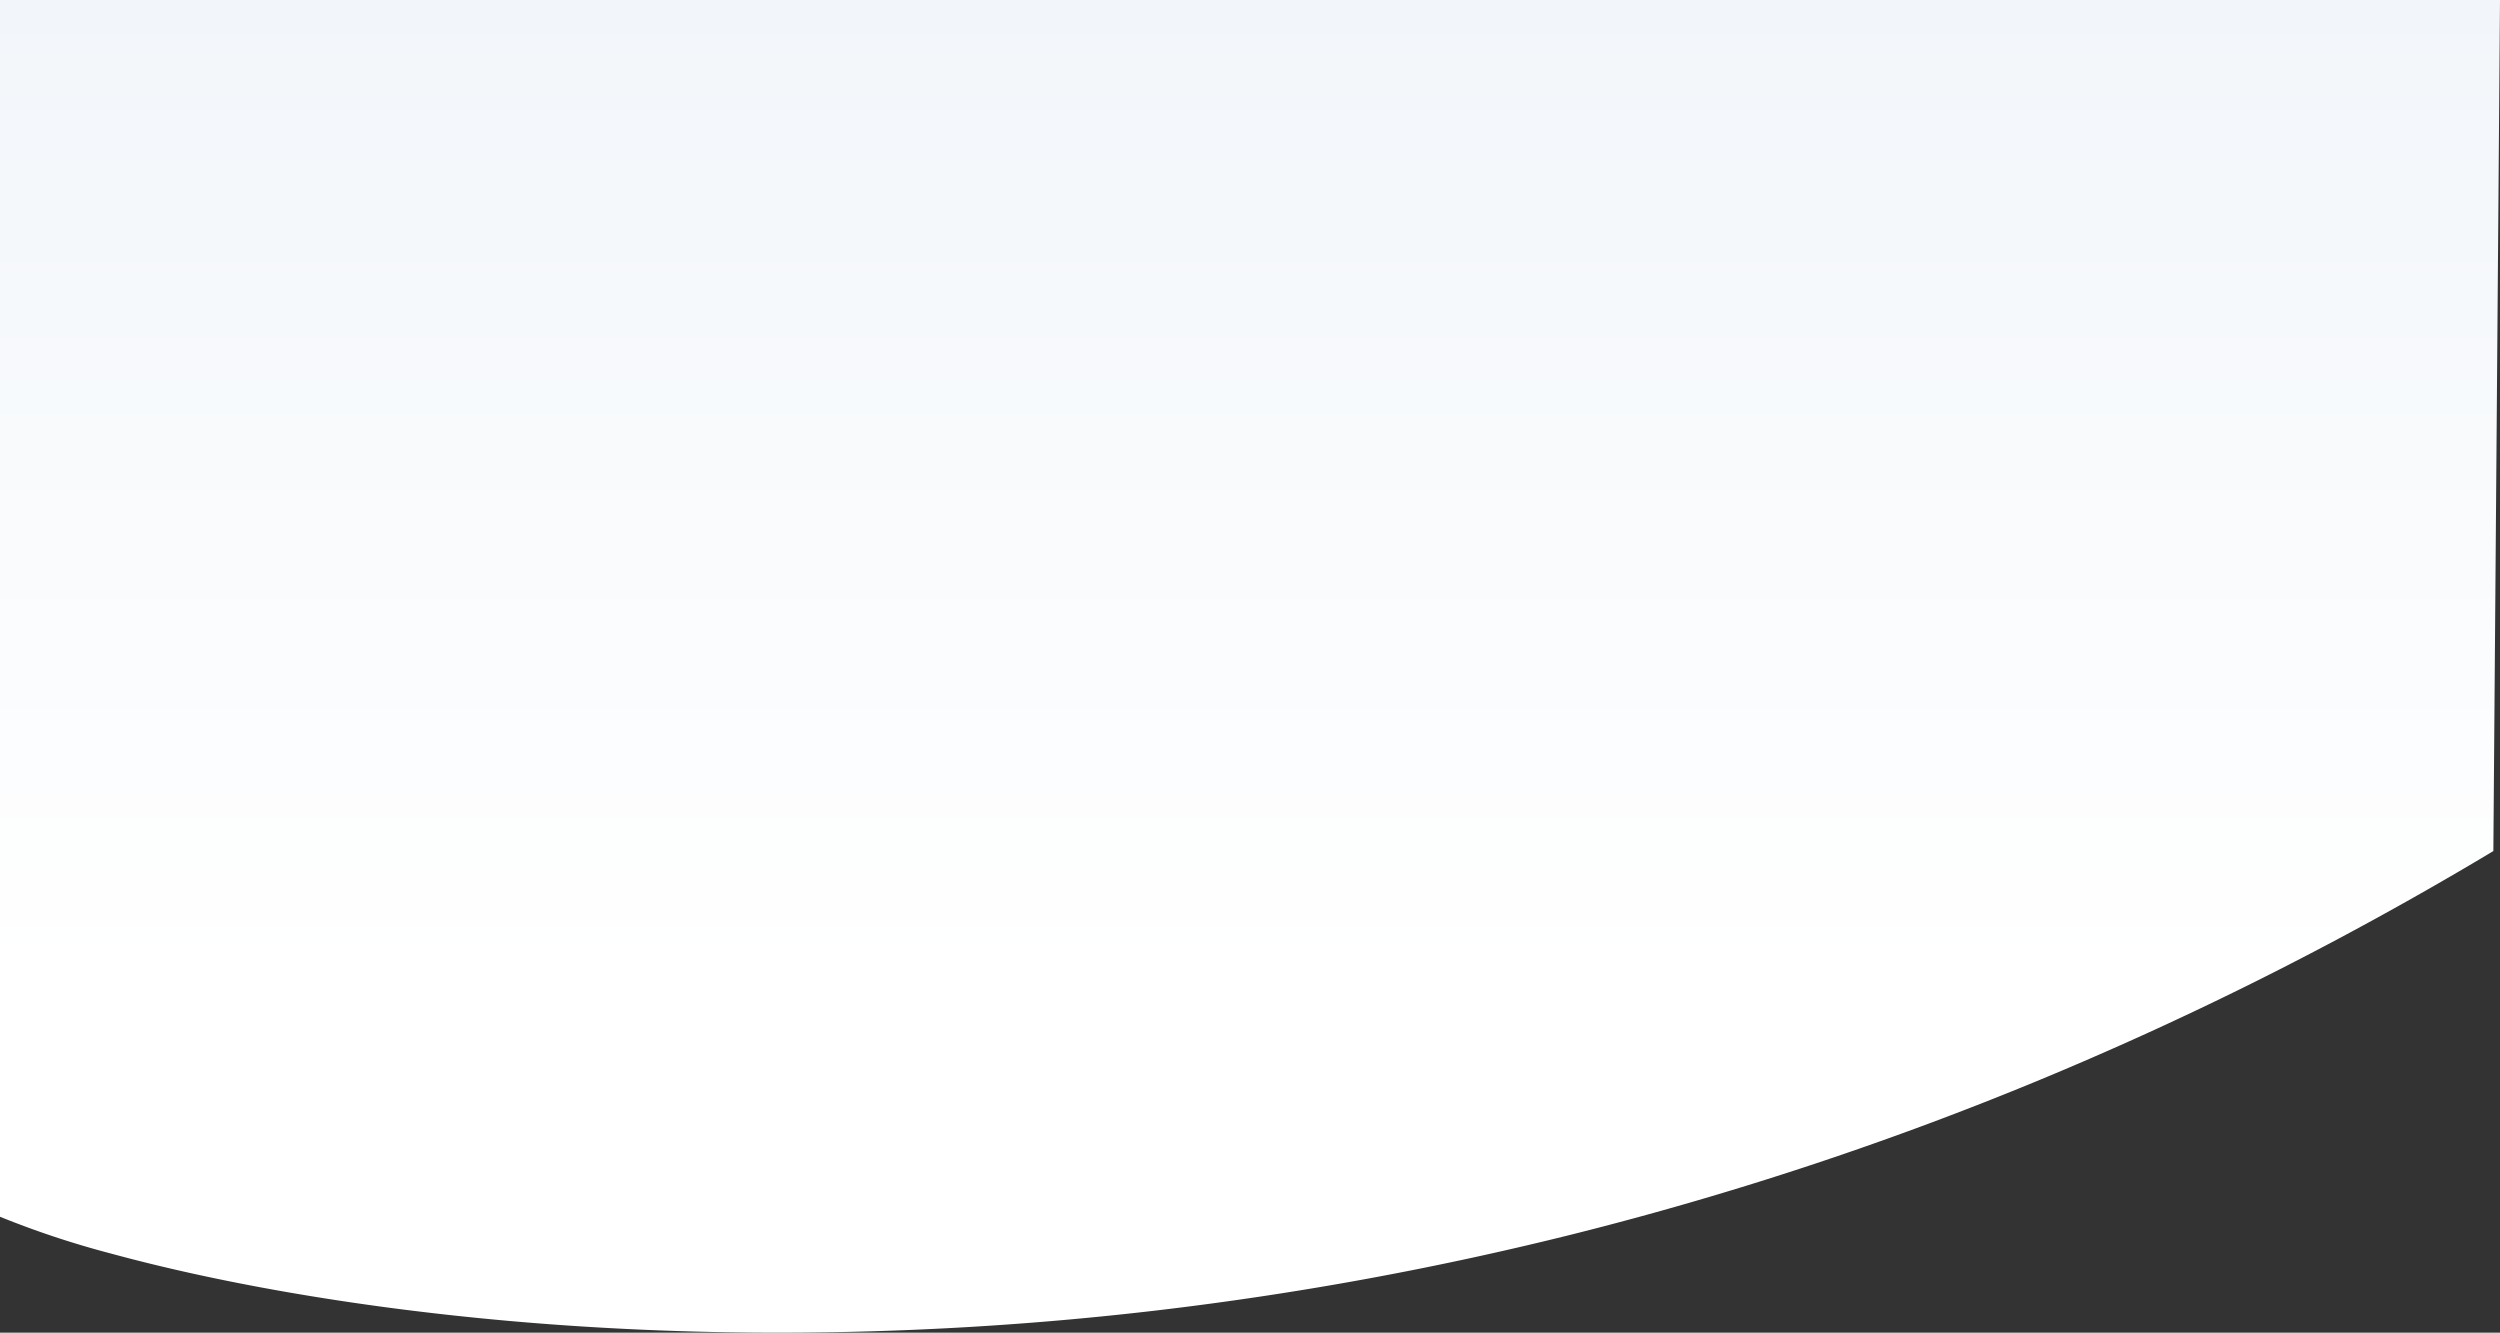<svg xmlns="http://www.w3.org/2000/svg" xmlns:xlink="http://www.w3.org/1999/xlink" width="376" height="200.435" viewBox="0 0 376 200.435">
  <rect x="0" y="0" width="376" height="200.435" fill="#333333" stroke="none"/>
  <defs>
    <linearGradient id="linear-gradient" x1="0.5" x2="0.5" y2="0.736" gradientUnits="objectBoundingBox">
      <stop offset="0" stop-color="#f2f6fa"/>
      <stop offset="1" stop-color="#fff"/>
    </linearGradient>
  </defs>
  <path id="home_shaping_mobile" d="M-8945,128c-11.568,6.94-23.484,13.481-35.415,19.442-11.45,5.721-23.221,11.06-34.983,15.87a503.022,503.022,0,0,1-67.715,22.233,498,498,0,0,1-63.123,11.569,489.227,489.227,0,0,1-56.62,3.321h-.018c-13.734,0-27.436-.6-40.722-1.782-11.672-1.039-23.055-2.528-33.832-4.425-9.333-1.643-18.024-3.555-25.832-5.681A136.719,136.719,0,0,1-9320,183V0h376Z" transform="translate(9320)" fill="url(#linear-gradient)"/>
</svg>
